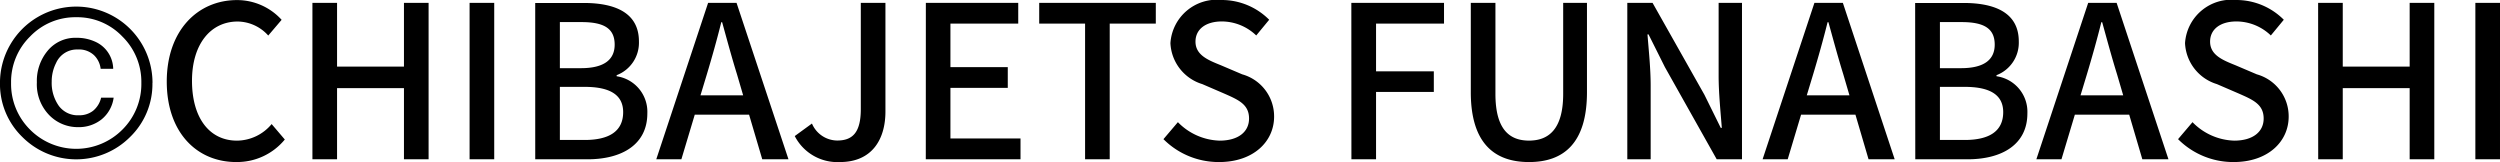<svg xmlns="http://www.w3.org/2000/svg" width="129.481" height="8.393" viewBox="0 0 129.481 8.393">
  <path id="パス_34138" data-name="パス 34138" d="M60.349,9.81a1.749,1.749,0,0,1-.628,1.125,1.886,1.886,0,0,1-1.208.4A2.056,2.056,0,0,1,57,10.7a2.29,2.29,0,0,1-.628-1.687,2.436,2.436,0,0,1,.567-1.644,1.856,1.856,0,0,1,1.48-.661,2.286,2.286,0,0,1,1.037.231,1.568,1.568,0,0,1,.87,1.375h-.65a1.172,1.172,0,0,0-.338-.7,1.13,1.13,0,0,0-.843-.3,1.176,1.176,0,0,0-1.128.7,2.1,2.1,0,0,0-.226.961A2.059,2.059,0,0,0,57.5,10.22a1.215,1.215,0,0,0,1.05.5,1.149,1.149,0,0,0,.736-.234A1.238,1.238,0,0,0,59.7,9.81ZM58.41,5.642a3.238,3.238,0,0,0-2.39,1,3.289,3.289,0,0,0-.983,2.4,3.329,3.329,0,0,0,.978,2.417,3.372,3.372,0,0,0,4.791,0,3.329,3.329,0,0,0,.978-2.417,3.289,3.289,0,0,0-.983-2.4A3.227,3.227,0,0,0,58.41,5.642Zm3.948,3.4a3.822,3.822,0,0,1-1.155,2.8,3.942,3.942,0,0,1-5.586,0,3.822,3.822,0,0,1-1.155-2.8,3.948,3.948,0,0,1,7.9,0Zm4.337,4.1a3.2,3.2,0,0,0,2.519-1.166l-.682-.8a2.359,2.359,0,0,1-1.793.858c-1.43,0-2.332-1.177-2.332-3.1,0-1.9.968-3.069,2.365-3.069a2.153,2.153,0,0,1,1.584.726l.693-.814a3.12,3.12,0,0,0-2.3-1.023C64.7,4.75,63.1,6.334,63.1,8.974S64.66,13.143,66.7,13.143ZM70.644,13H71.92V9.315h3.465V13h1.276V4.9H75.385V8.2H71.92V4.9H70.644Zm8.14,0H80.06V4.9H78.784Zm3.4,0h2.706c1.793,0,3.1-.77,3.1-2.376A1.859,1.859,0,0,0,86.4,8.7V8.644a1.8,1.8,0,0,0,1.155-1.749c0-1.463-1.2-1.991-2.86-1.991H82.183Zm1.276-4.719V5.894h1.122c1.144,0,1.716.319,1.716,1.166,0,.759-.517,1.221-1.749,1.221Zm0,3.718V9.249h1.287c1.287,0,1.991.4,1.991,1.309,0,.99-.726,1.441-1.991,1.441Zm7.282-2.31.33-1.089c.264-.88.517-1.771.748-2.7h.044c.253.913.495,1.815.77,2.7l.319,1.089ZM93.942,13H95.3L92.611,4.9H91.137L88.453,13h1.3l.693-2.31H93.26Zm4.026.143c1.65,0,2.354-1.166,2.354-2.618V4.9H99.046v5.5c0,1.188-.407,1.628-1.221,1.628a1.435,1.435,0,0,1-1.309-.88l-.891.649A2.485,2.485,0,0,0,97.968,13.143ZM102.412,13h4.906V11.922h-3.63V9.3h2.97V8.226h-2.97V5.971H107.2V4.9h-4.785Zm8.25,0h1.276V5.971h2.387V4.9h-6.039V5.971h2.376Zm6.941.143c1.771,0,2.849-1.056,2.849-2.354A2.26,2.26,0,0,0,118.8,8.6l-1.111-.473c-.66-.264-1.309-.528-1.309-1.221,0-.649.539-1.045,1.364-1.045a2.579,2.579,0,0,1,1.782.726l.671-.814a3.468,3.468,0,0,0-2.453-1.023,2.406,2.406,0,0,0-2.662,2.233,2.329,2.329,0,0,0,1.65,2.123l1.122.484c.748.33,1.3.561,1.3,1.3,0,.682-.55,1.144-1.529,1.144a3.139,3.139,0,0,1-2.156-.957l-.748.88A4.039,4.039,0,0,0,117.6,13.143ZM124.456,13h1.276V9.513h2.992V8.446h-2.992V5.971h3.52V4.9h-4.8Zm9.2.143c1.793,0,3-.979,3-3.619V4.9h-1.232V9.612c0,1.826-.748,2.42-1.771,2.42s-1.738-.594-1.738-2.42V4.9h-1.276v4.62C130.638,12.164,131.859,13.143,133.652,13.143ZM138.745,13h1.21V9.183c0-.88-.1-1.815-.165-2.651h.055l.847,1.694L143.376,13h1.309V4.9h-1.21V8.677c0,.88.1,1.859.165,2.695h-.055l-.847-1.716L140.054,4.9h-1.309Zm9.295-3.311.33-1.089c.264-.88.517-1.771.748-2.7h.044c.253.913.495,1.815.77,2.7l.319,1.089Zm3.2,3.311h1.353L149.91,4.9h-1.474L145.752,13h1.3l.693-2.31h2.816Zm2.42,0h2.706c1.793,0,3.1-.77,3.1-2.376a1.859,1.859,0,0,0-1.6-1.925V8.644a1.8,1.8,0,0,0,1.155-1.749c0-1.463-1.2-1.991-2.86-1.991h-2.508Zm1.276-4.719V5.894h1.122c1.144,0,1.716.319,1.716,1.166,0,.759-.517,1.221-1.749,1.221Zm0,3.718V9.249h1.287c1.287,0,1.991.4,1.991,1.309,0,.99-.726,1.441-1.991,1.441Zm7.282-2.31.33-1.089c.264-.88.517-1.771.748-2.7h.044c.253.913.495,1.815.77,2.7l.319,1.089ZM165.42,13h1.353l-2.684-8.1h-1.474L159.931,13h1.3l.693-2.31h2.816Zm4.73.143c1.771,0,2.849-1.056,2.849-2.354a2.26,2.26,0,0,0-1.65-2.189l-1.111-.473c-.66-.264-1.309-.528-1.309-1.221,0-.649.539-1.045,1.364-1.045a2.579,2.579,0,0,1,1.782.726l.671-.814a3.468,3.468,0,0,0-2.453-1.023,2.406,2.406,0,0,0-2.662,2.233,2.329,2.329,0,0,0,1.65,2.123l1.122.484c.748.33,1.3.561,1.3,1.3,0,.682-.55,1.144-1.529,1.144a3.139,3.139,0,0,1-2.156-.957l-.748.88A4.039,4.039,0,0,0,170.15,13.143ZM174.528,13H175.8V9.315h3.465V13h1.276V4.9h-1.276V8.2H175.8V4.9h-1.276Zm8.14,0h1.276V4.9h-1.276Z" transform="translate(-54.463 -4.75)"/>
</svg>
